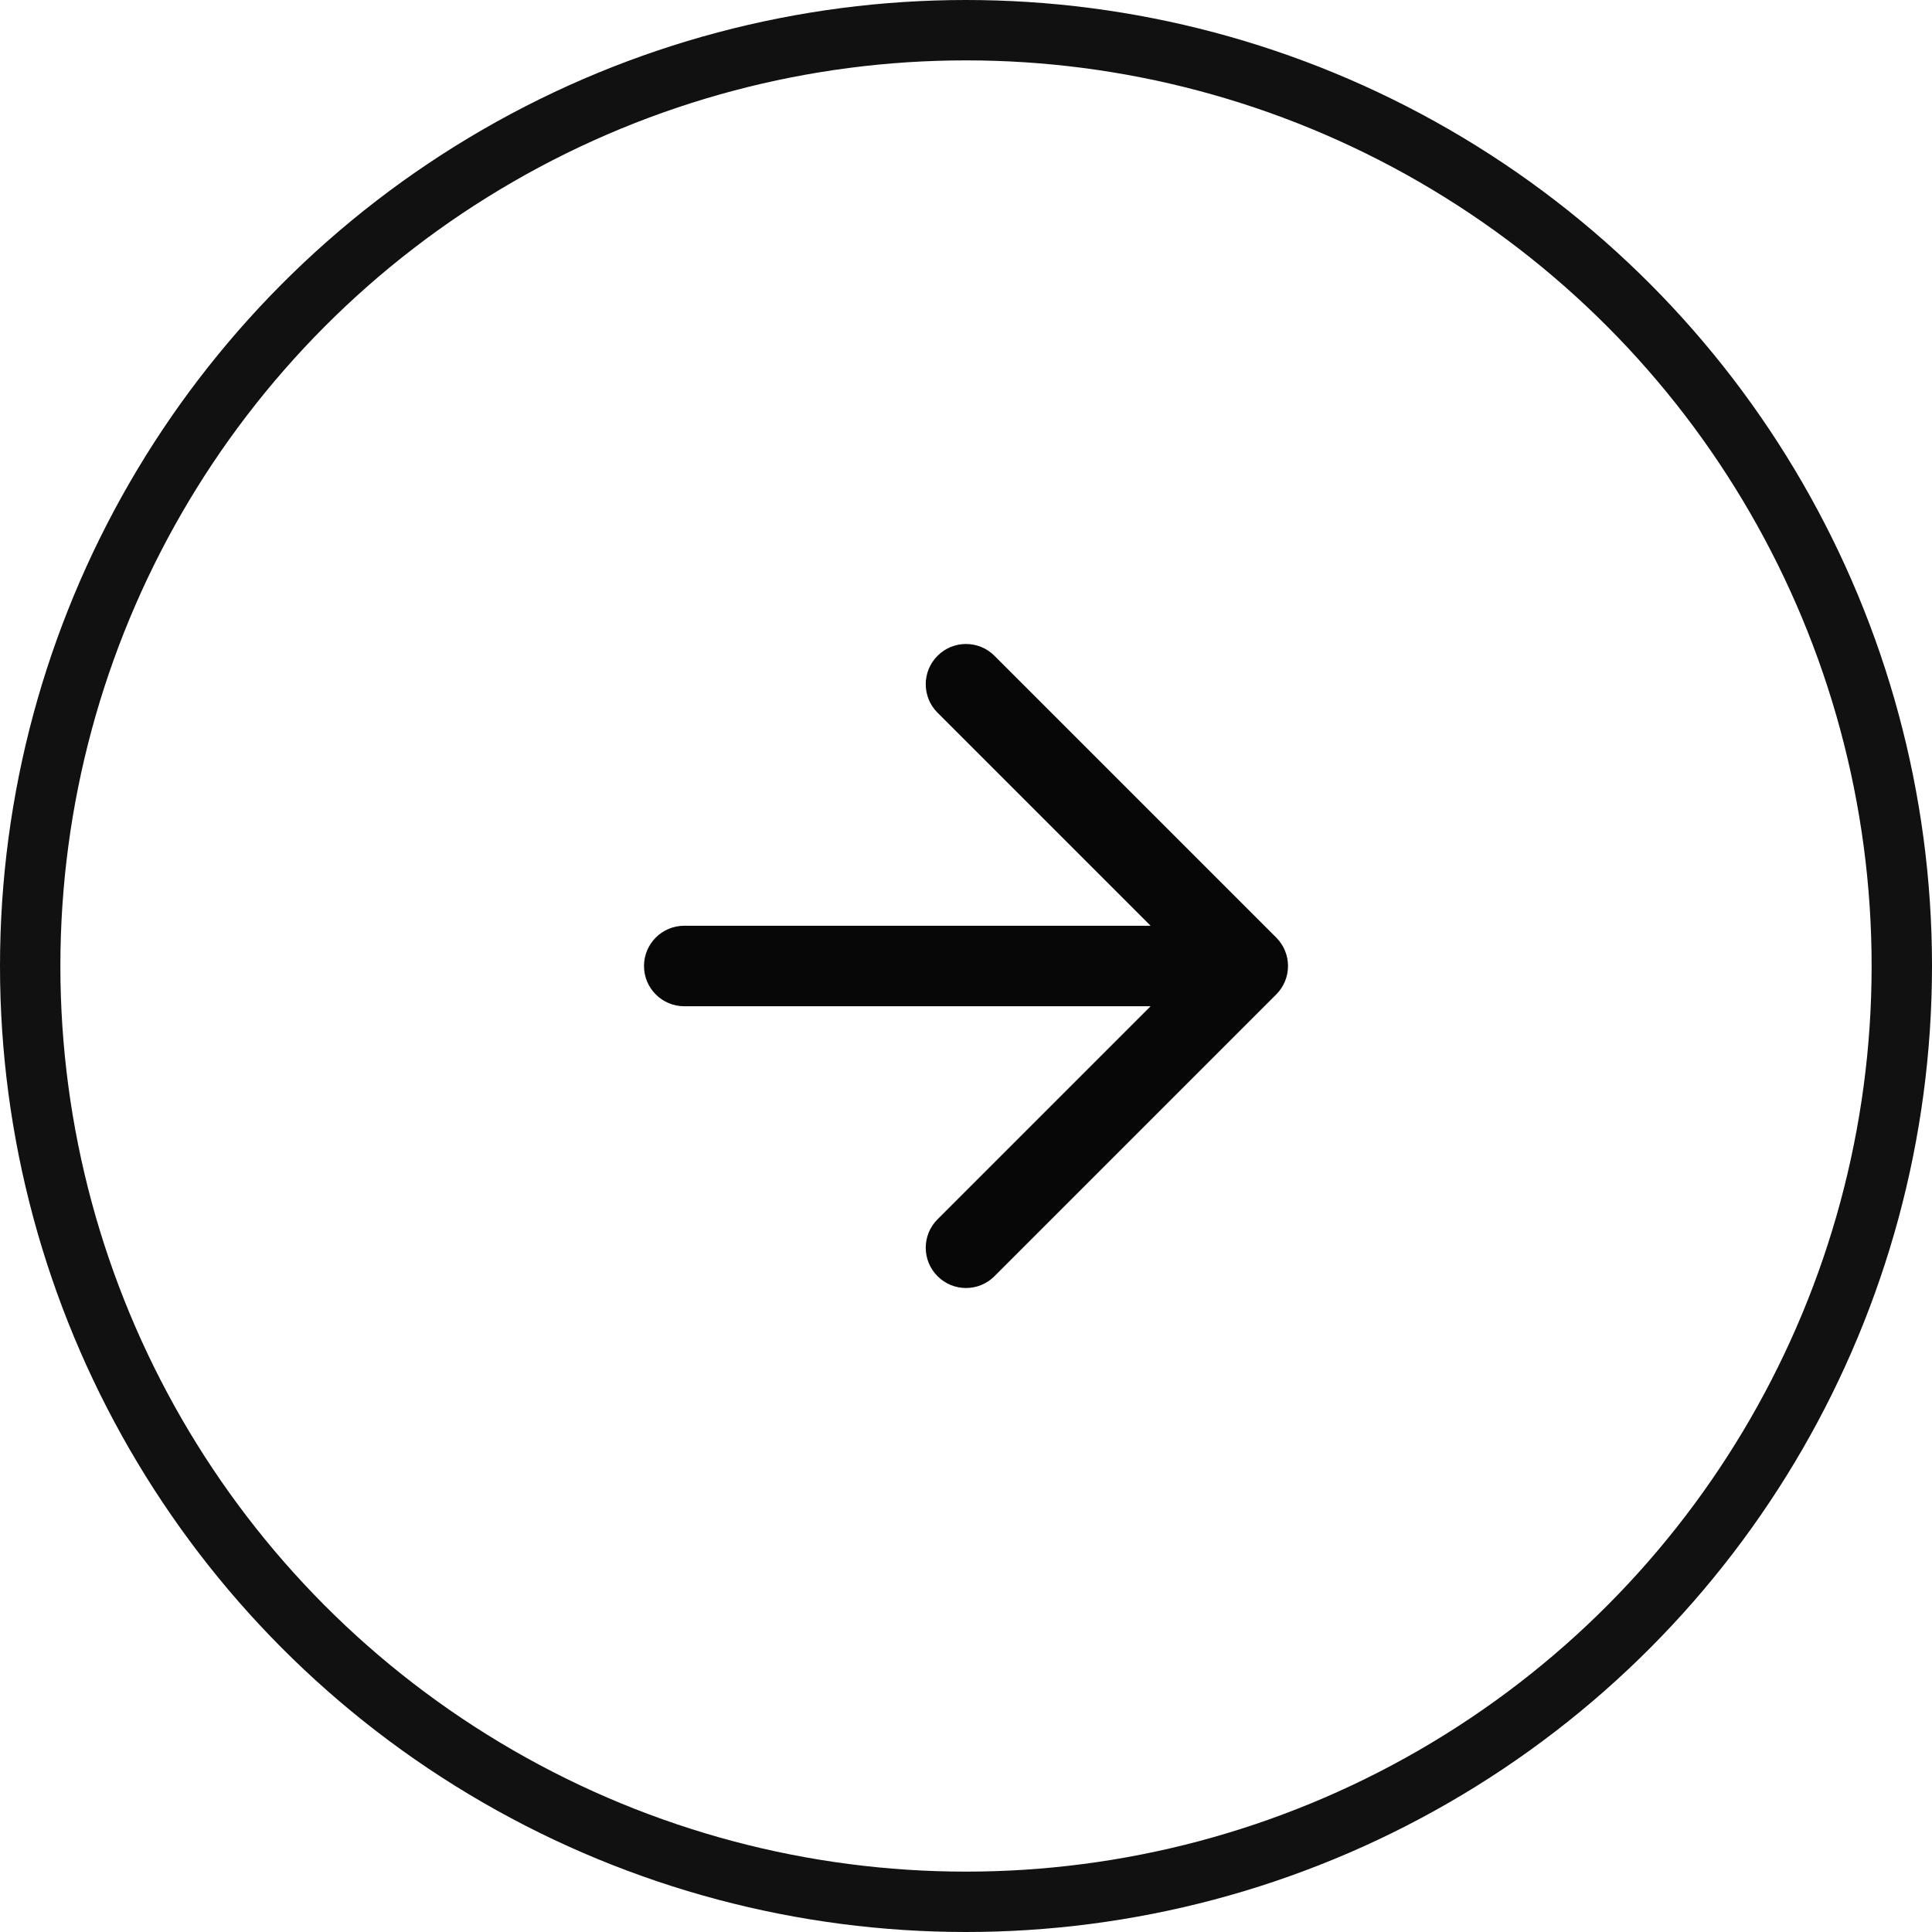 <svg width="48" height="48" viewBox="0 0 48 48" fill="none" xmlns="http://www.w3.org/2000/svg">
<circle cx="24" cy="24" r="23.25" transform="matrix(-1 0 0 1 48 0)" stroke="#111111" stroke-width="1.5"/>
<path d="M23.293 16.293C23.683 15.902 24.317 15.902 24.707 16.293L31.707 23.293C32.098 23.683 32.098 24.317 31.707 24.707L24.707 31.707C24.317 32.098 23.683 32.098 23.293 31.707C22.902 31.317 22.902 30.683 23.293 30.293L28.586 25H17C16.448 25 16 24.552 16 24C16 23.448 16.448 23 17 23H28.586L23.293 17.707C22.902 17.317 22.902 16.683 23.293 16.293Z" fill="#070707"/>
</svg>
